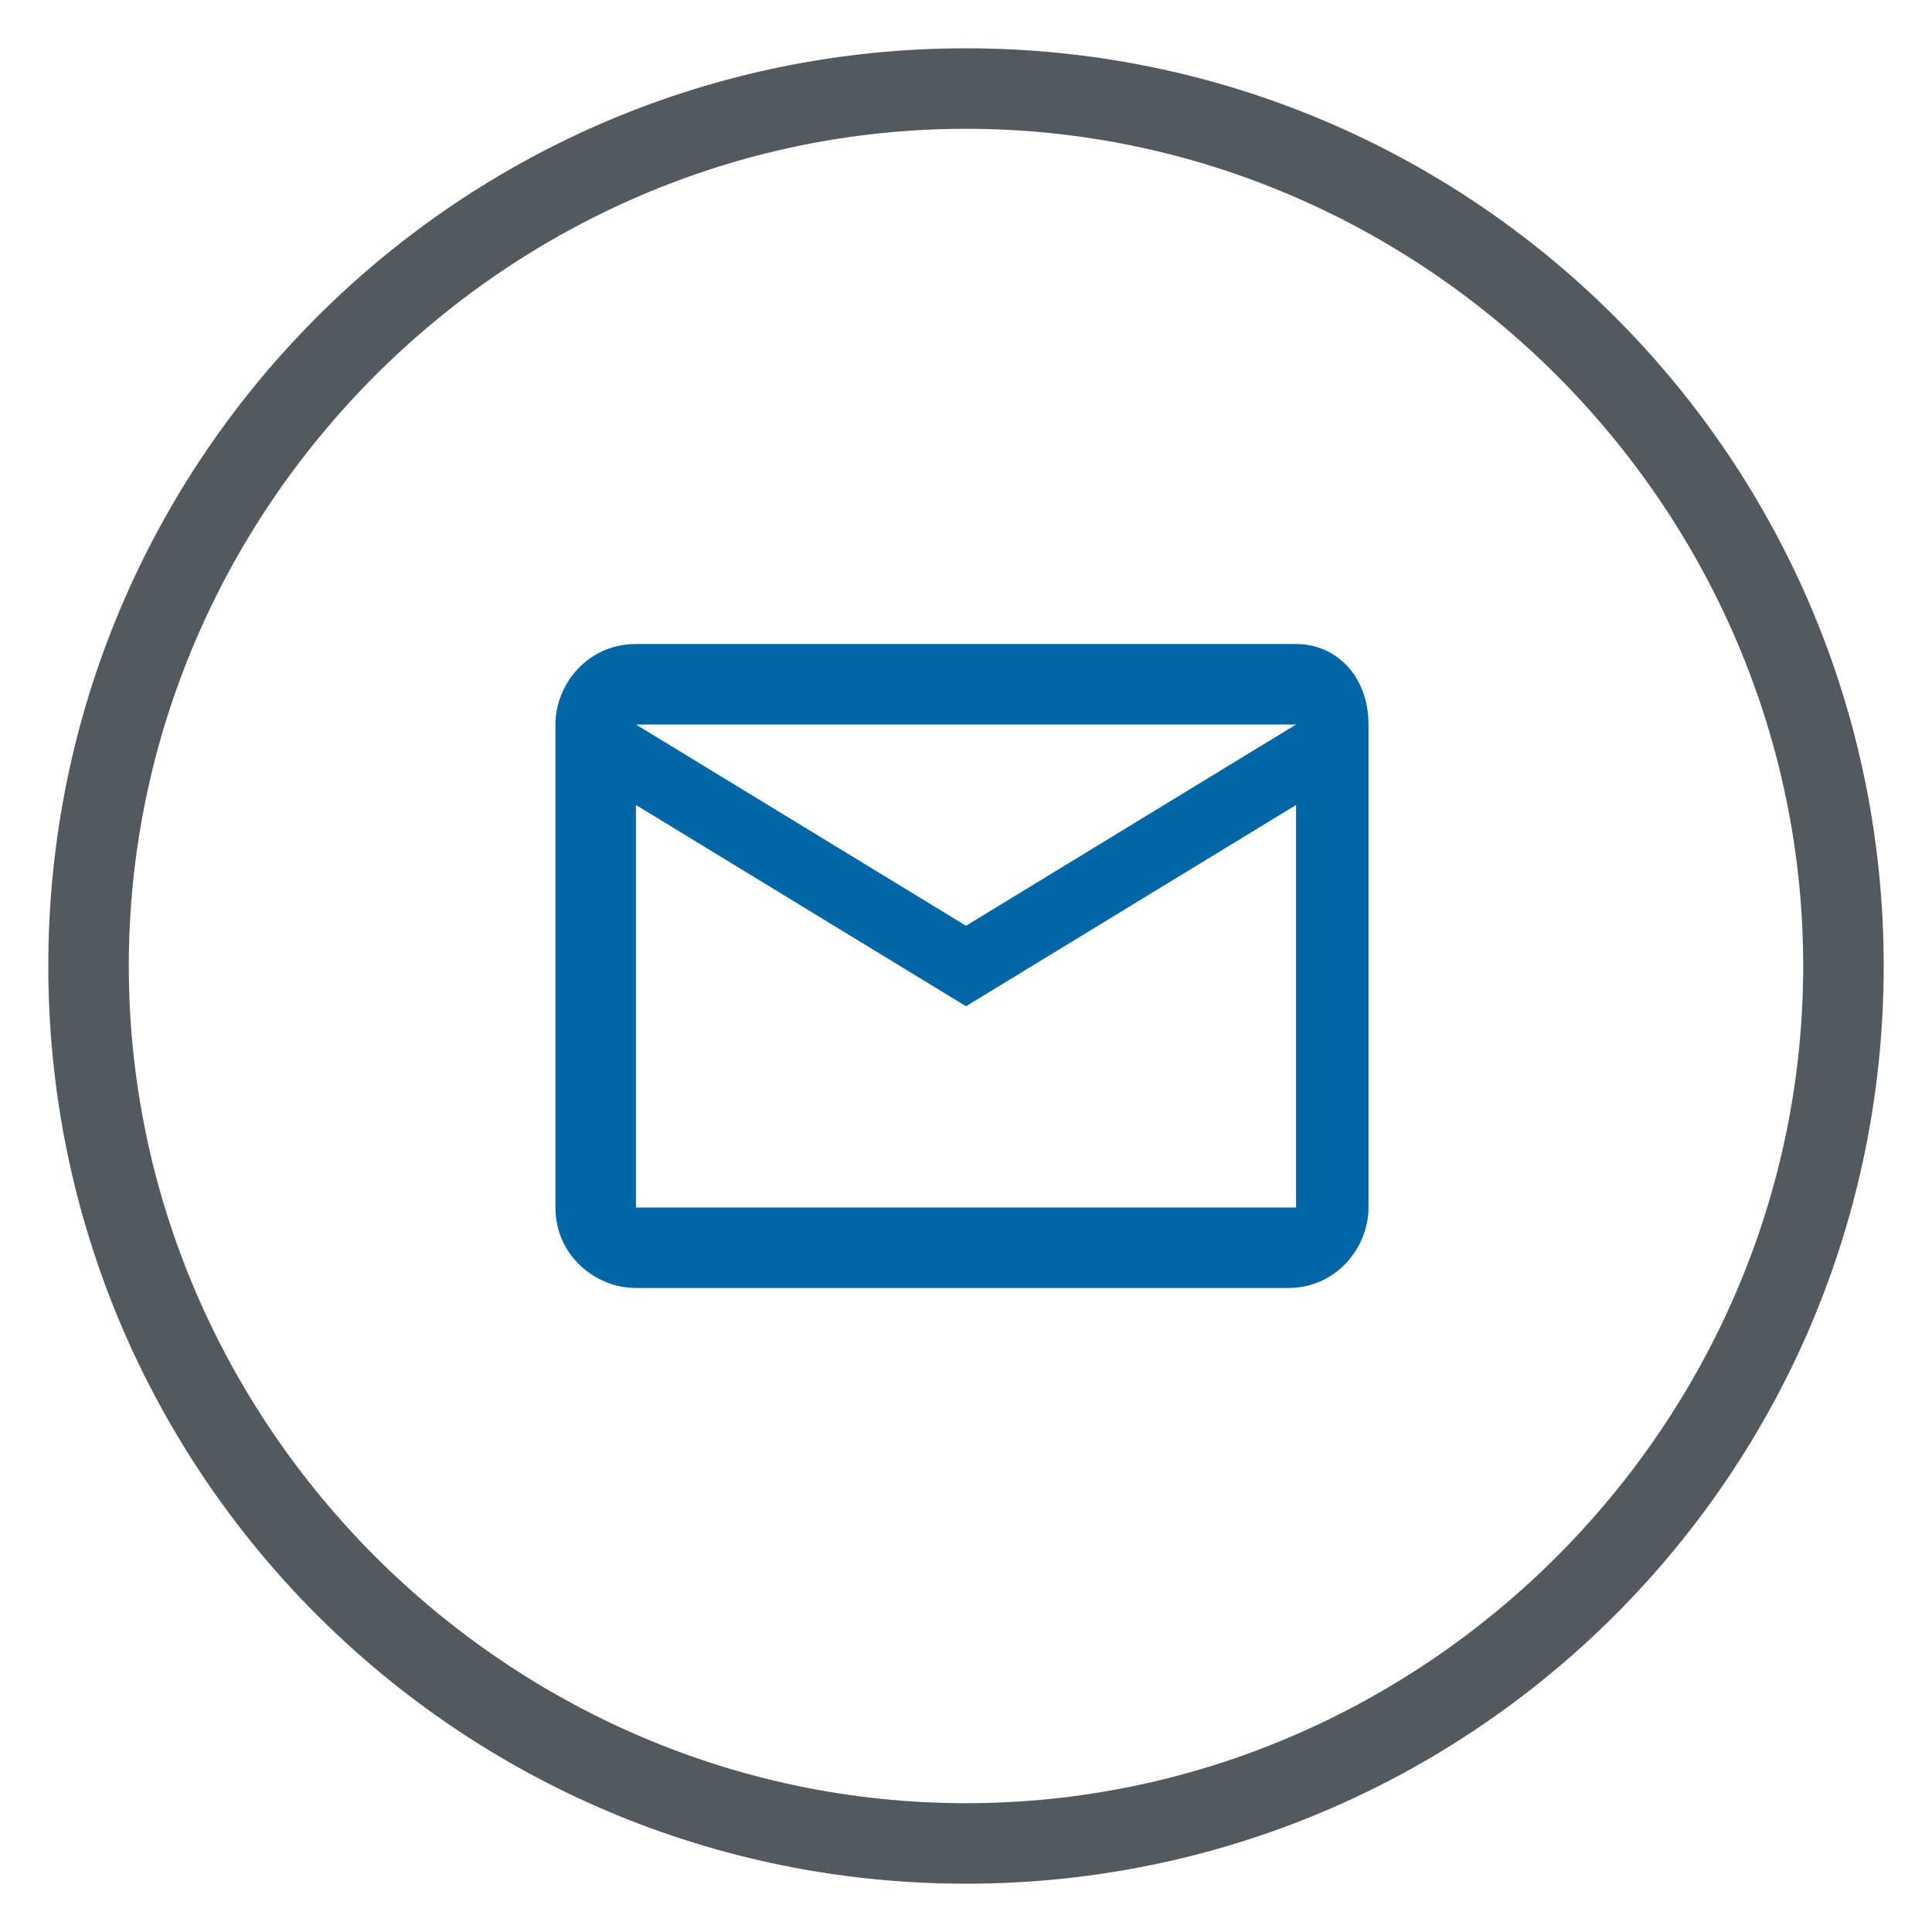 <?xml version="1.0" encoding="UTF-8"?>
<svg id="Layer_1" xmlns="http://www.w3.org/2000/svg" version="1.1" viewBox="0 0 24 24">
  <!-- Generator: Adobe Illustrator 29.0.1, SVG Export Plug-In . SVG Version: 2.1.0 Build 192)  -->
  <defs>
    <style>
      .st0 {
        fill: #54595f;
      }

      .st1 {
        fill: #0066a5;
      }
    </style>
  </defs>
  <path class="st1" d="M17,9c0-.6-.4-1-.9-1H7.9c-.6,0-1,.5-1,1v6c0,.6.5,1,1,1h8.1c.6,0,1-.5,1-1v-6ZM16.1,9l-4.1,2.5-4.1-2.5h8.2ZM16.1,15H7.9v-5l4.1,2.5,4.1-2.5v5Z"/>
  <path class="st0" d="M12,1.6c5.7,0,10.4,4.7,10.4,10.4s-4.7,10.4-10.4,10.4S1.6,17.7,1.6,12,6.3,1.6,12,1.6M12,.6C5.7.6.6,5.7.6,12s5.1,11.4,11.4,11.4,11.4-5.1,11.4-11.4S18.3.6,12,.6h0Z"/>
</svg>